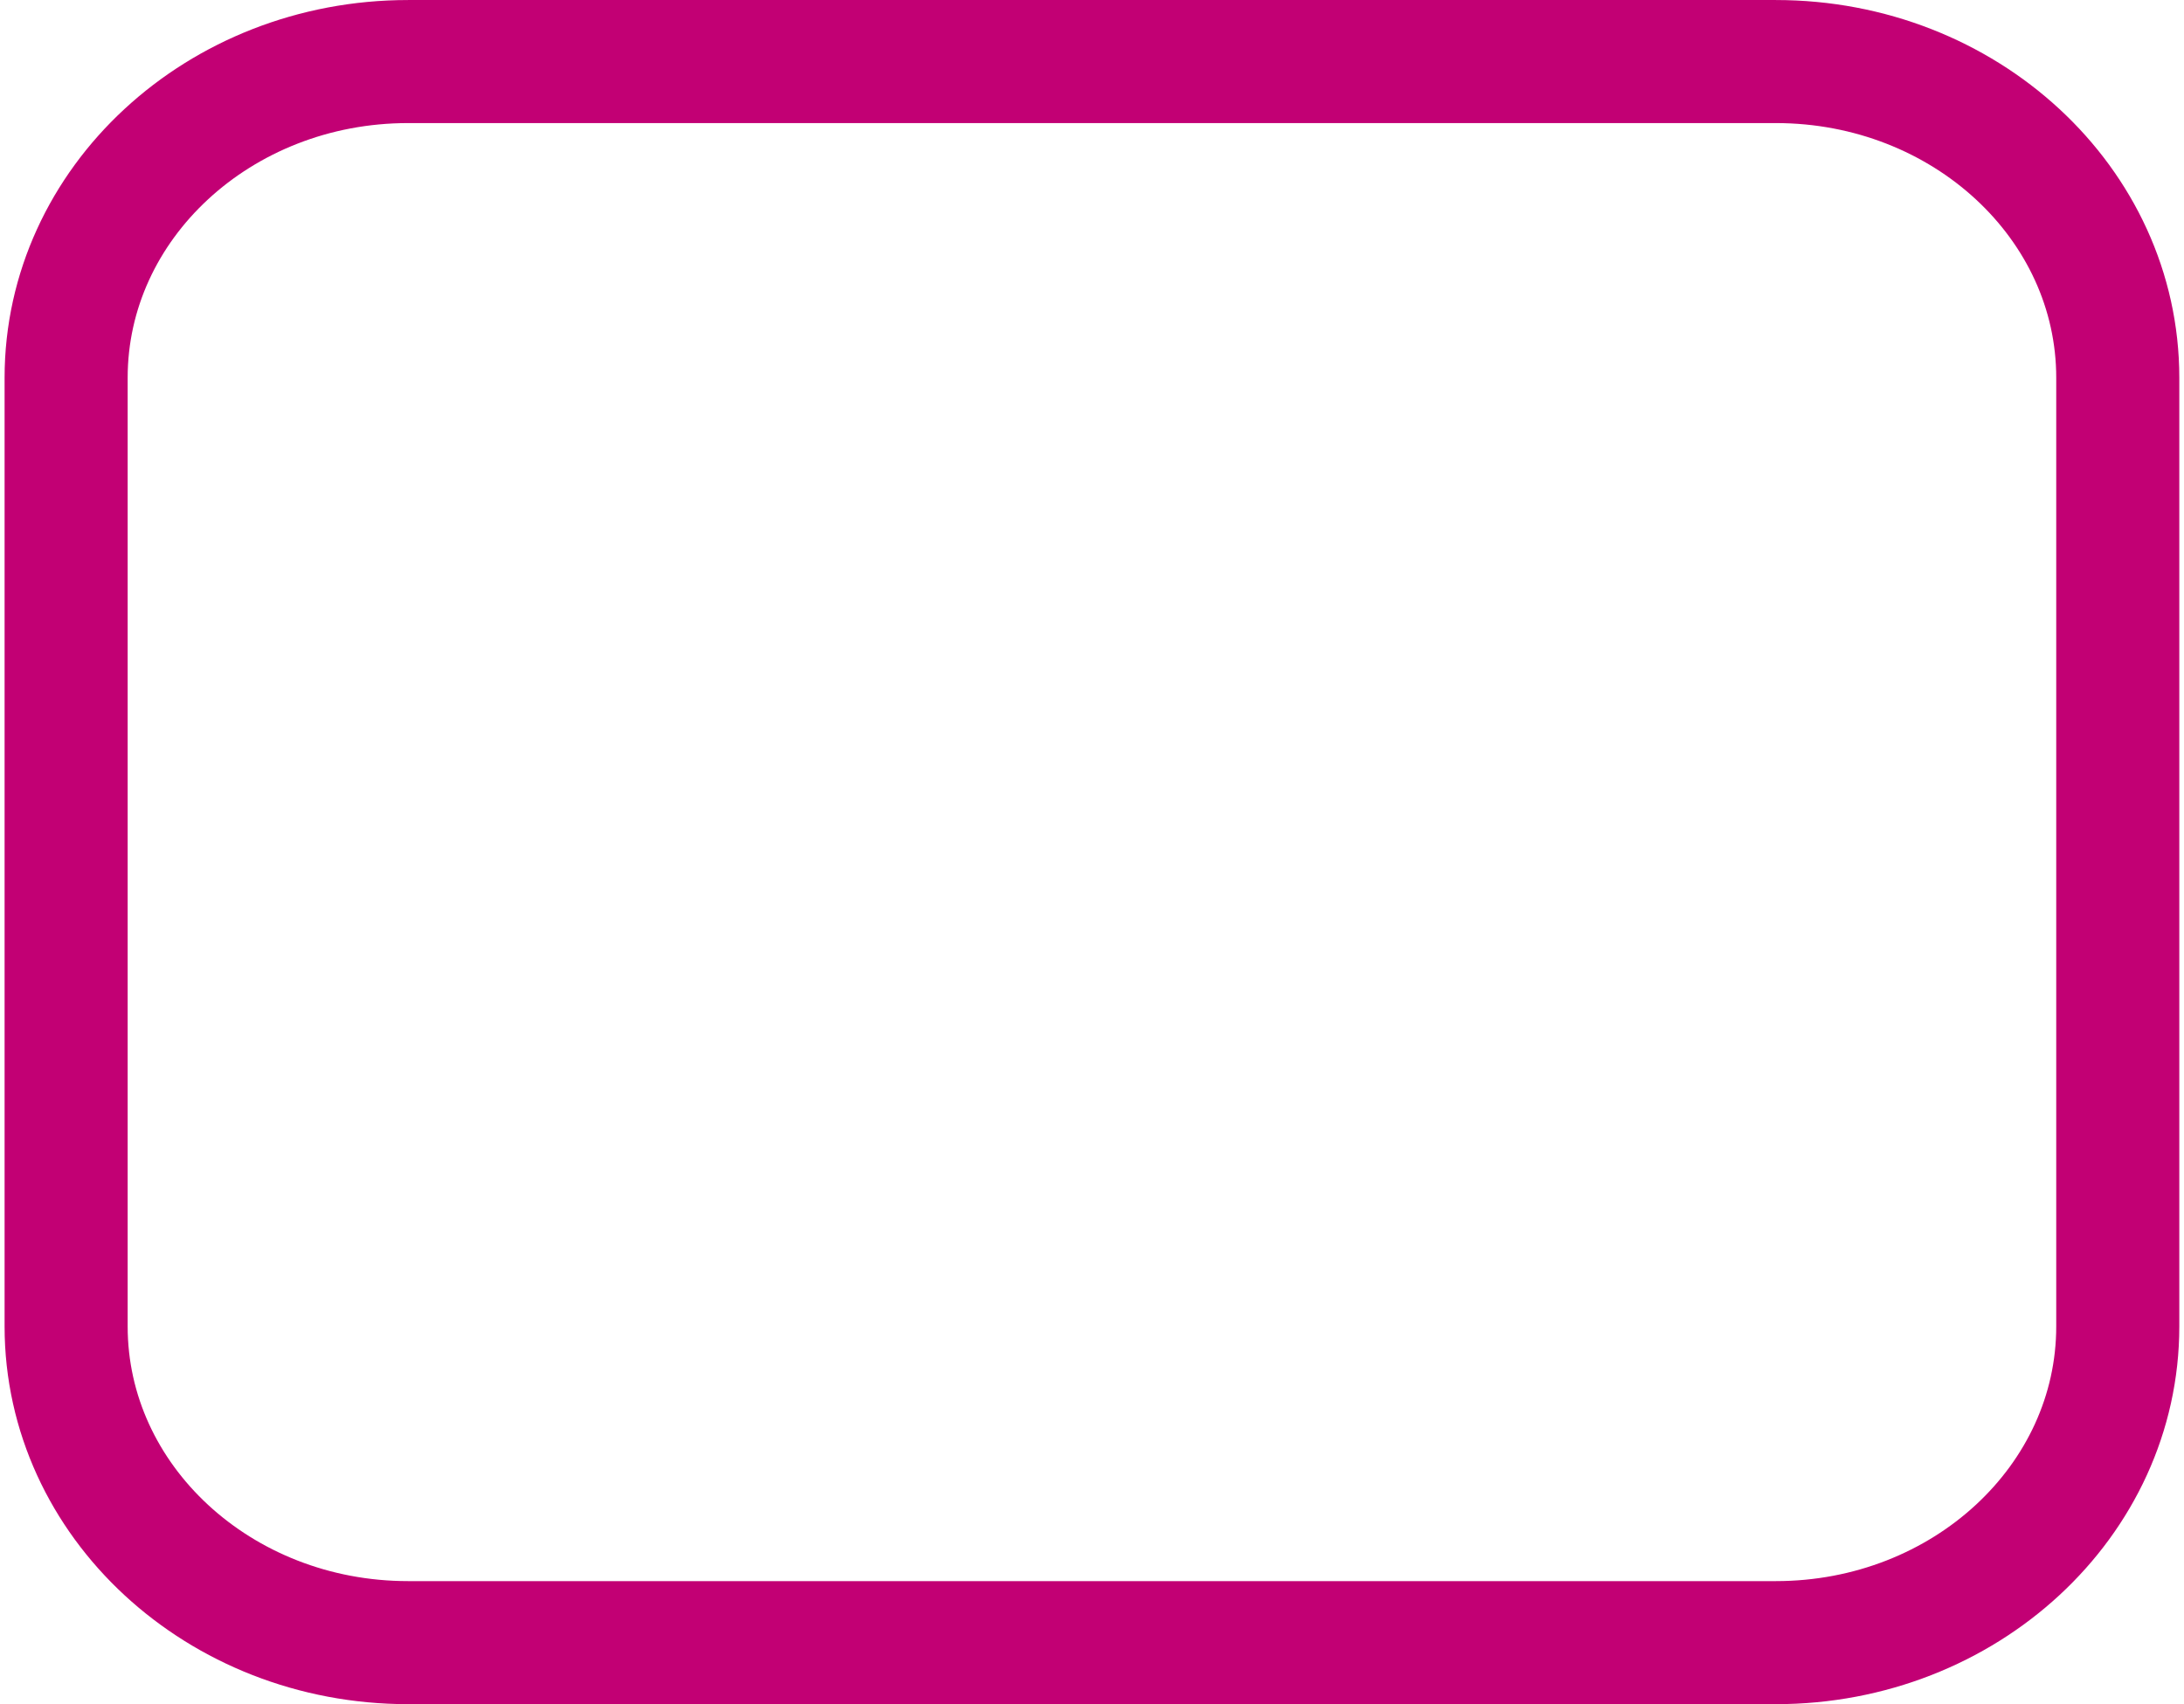 <?xml version="1.0" encoding="UTF-8"?><svg xmlns="http://www.w3.org/2000/svg" xmlns:xlink="http://www.w3.org/1999/xlink" xmlns:svgjs="http://svgjs.dev/svgjs" version="1.1" width="41px" height="32px" viewBox="-1.169 -1.169 41.297 32.367" aria-hidden="true"><defs><linearGradient class="cerosgradient" data-cerosgradient="true" id="CerosGradient_idcbf4f6f28" gradientUnits="userSpaceOnUse" x1="50%" y1="100%" x2="50%" y2="0%"><stop offset="0%" stop-color="#d1d1d1"/><stop offset="100%" stop-color="#d1d1d1"/></linearGradient><linearGradient/></defs><g><g transform="matrix(1, 0, 0, 1, 0, 0)"><path d="M32.464,0h-25.971c-3.586,0 -6.493,2.689 -6.493,6.006v18.017c0,3.317 2.907,6.006 6.493,6.006h25.971c3.586,0 6.493,-2.689 6.493,-6.006v-18.017c0,-3.317 -2.907,-6.006 -6.493,-6.006z" transform="matrix(1,0,0,1,0,0)" fill-rule="nonzero" fill-opacity="0" stroke-miterlimit="28.96" stroke-linejoin="ROUND" stroke-linecap="ROUND" stroke-width="2.337" stroke="#c20074"/></g></g></svg>
